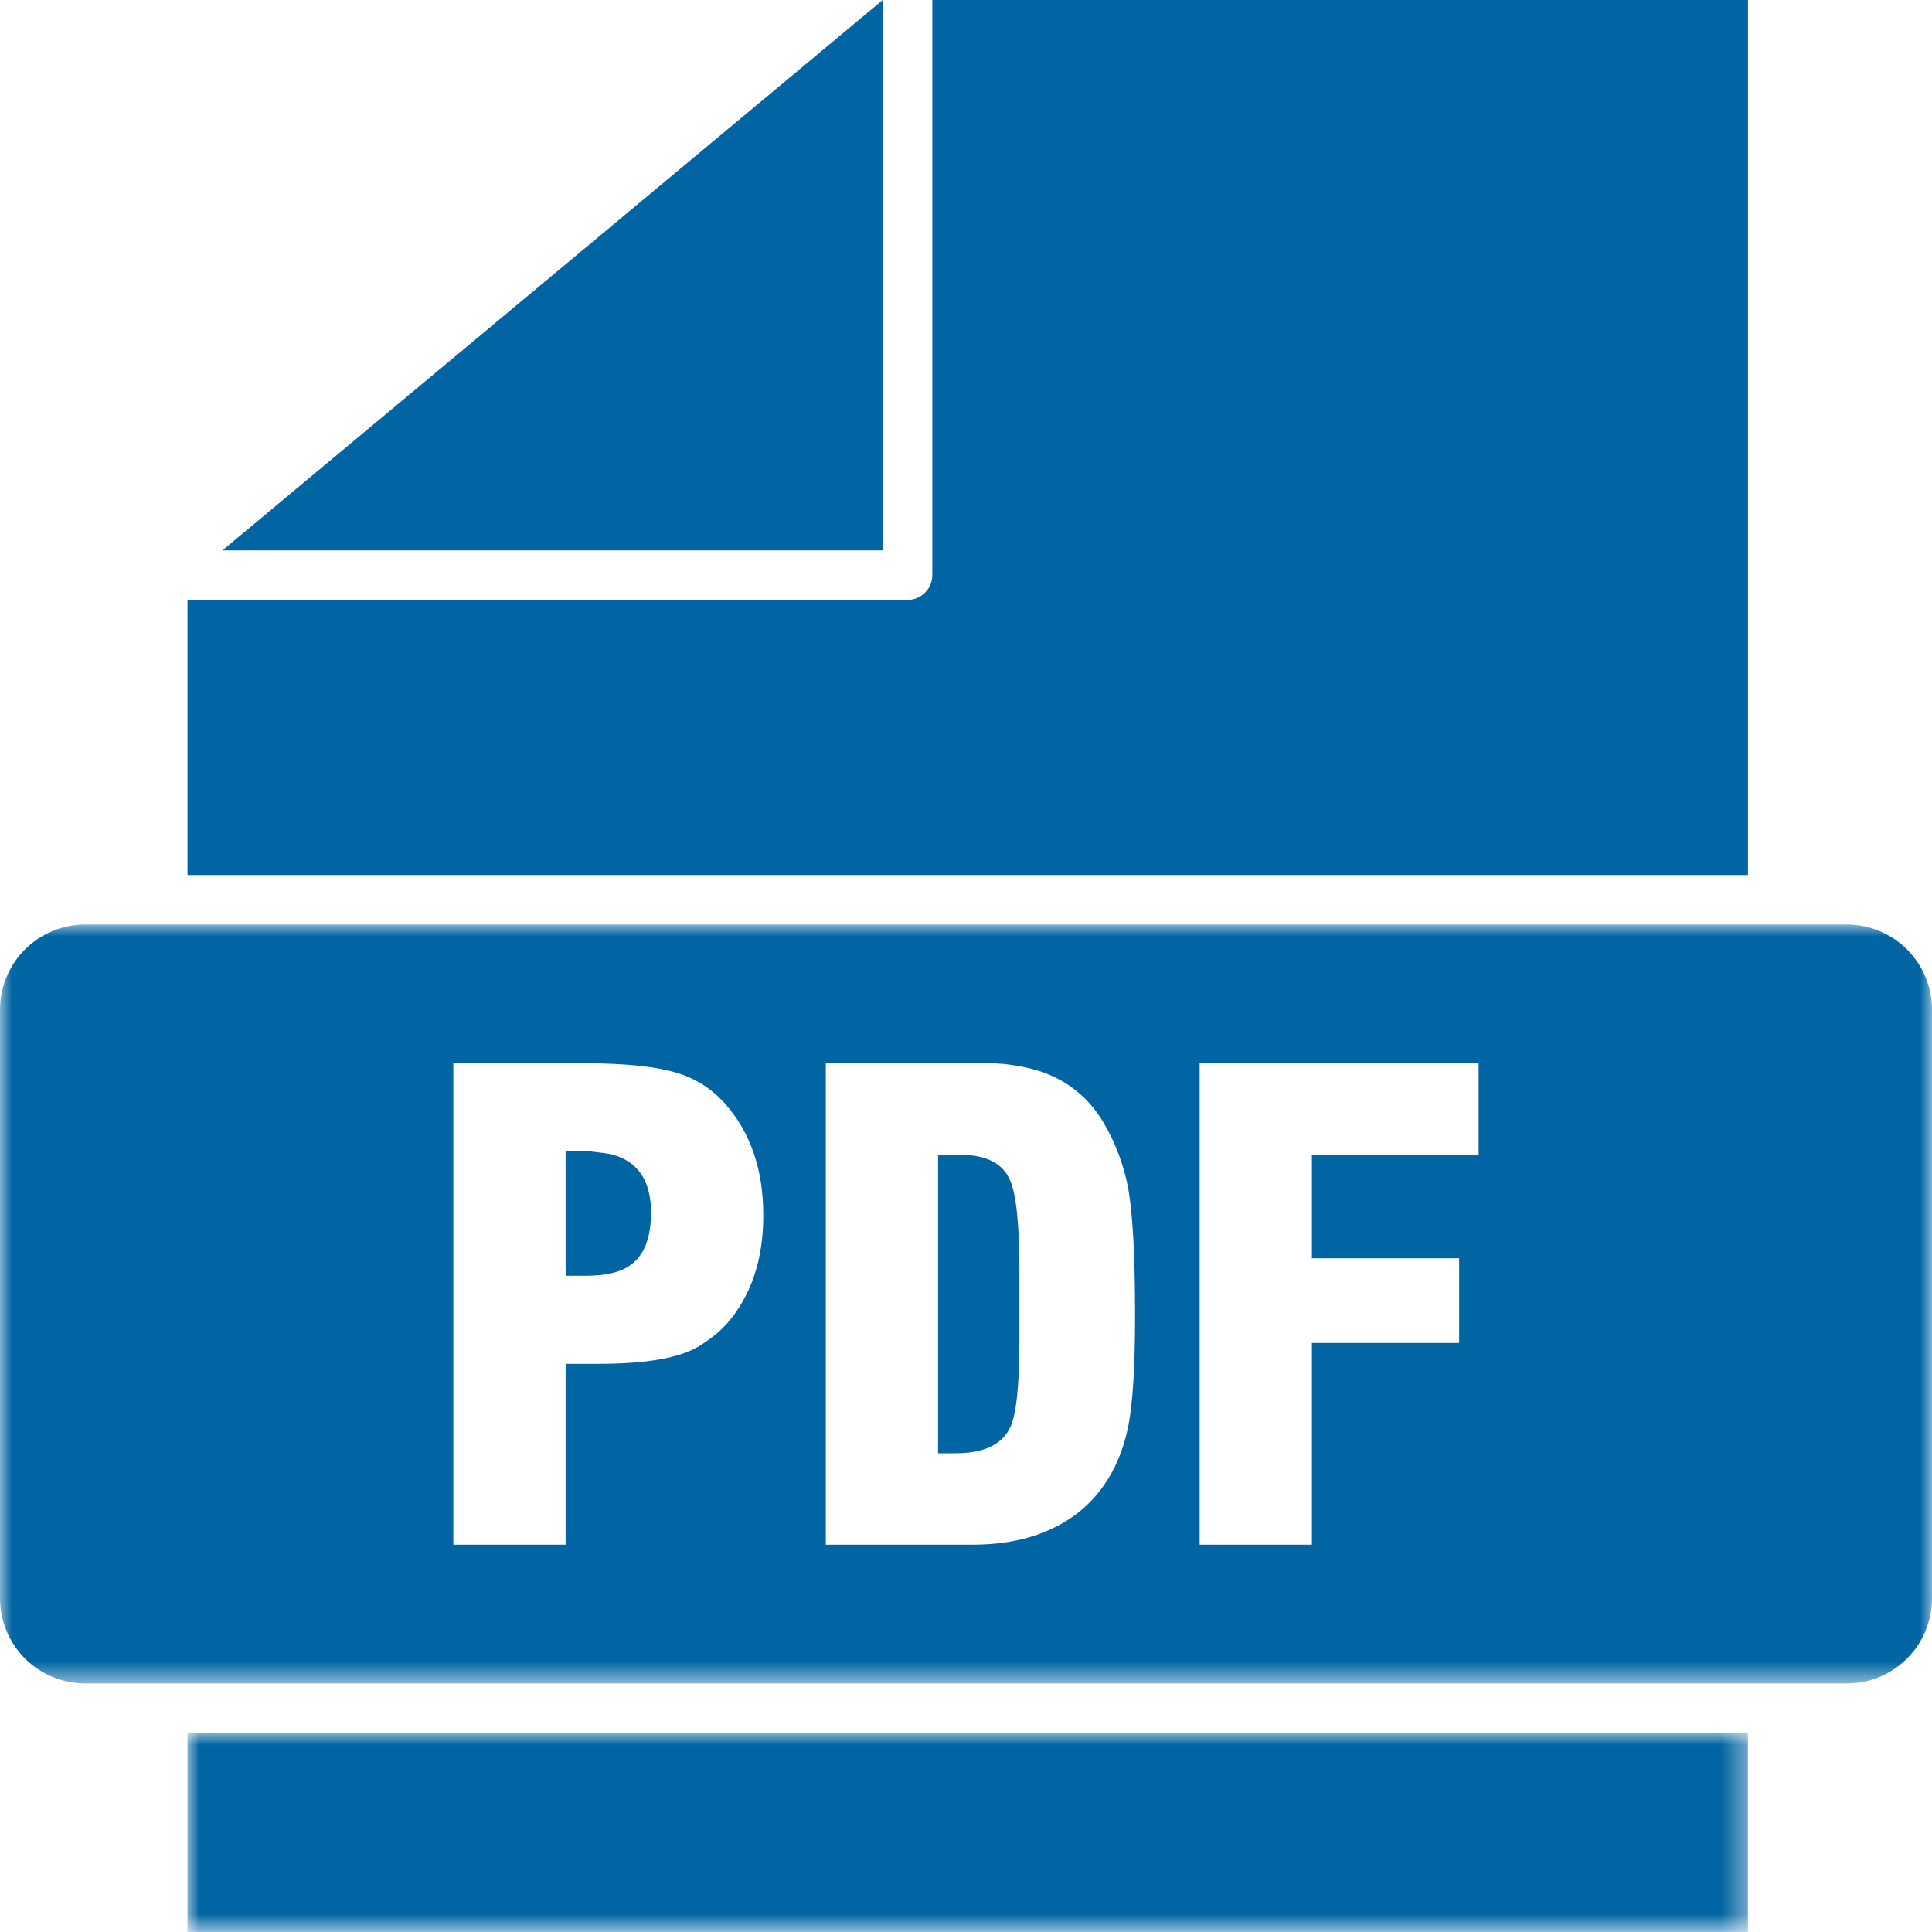 <svg width="80px" height="80px" viewBox="0 0 80 80" version="1.1" xmlns="http://www.w3.org/2000/svg" xmlns:xlink="http://www.w3.org/1999/xlink">
    <defs>
        <polygon id="path-9cnqxwquex-1" points="2.66453526e-15 0 64.616 0 64.616 8.241 2.66453526e-15 8.241"></polygon>
        <polygon id="path-9cnqxwquex-3" points="0 7.10542736e-15 80 7.10542736e-15 80 31.426 0 31.426"></polygon>
    </defs>
    <g id="Articles" stroke="none" stroke-width="1" fill="none" fill-rule="evenodd">
        <g id="EV_Charging_Article_Desktop_1366" transform="translate(-639, -1336)">
            <g id="PDF-icon" transform="translate(639, 1336)">
                <path d="M72.38,0 L38.605,0 L38.605,23.815 C38.605,24.088 38.497,24.348 38.304,24.541 C38.113,24.733 37.851,24.841 37.58,24.841 L7.764,24.841 L7.764,36.232 L72.38,36.232 L72.38,0 Z" id="Fill-1" fill="#0165A3"></path>
                <g id="Group-5" transform="translate(7.763, 71.759)">
                    <mask id="mask-9cnqxwquex-2" fill="white">
                        <use xlink:href="#path-9cnqxwquex-1"></use>
                    </mask>
                    <g id="Clip-4"></g>
                    <polygon id="Fill-3" fill="#0165A3" mask="url(#mask-9cnqxwquex-2)" points="2.66453526e-15 0 64.616 0 64.616 8.241 2.66453526e-15 8.241"></polygon>
                </g>
                <polygon id="Fill-6" fill="#0165A3" points="36.553 0 9.208 22.791 36.553 22.791"></polygon>
                <path d="M39.735,47.815 L38.844,47.815 L38.844,60.176 L39.568,60.176 C40.755,60.176 41.517,59.805 41.851,59.062 C42.092,58.524 42.213,57.299 42.213,55.387 L42.213,52.687 C42.213,50.72 42.083,49.448 41.823,48.873 C41.526,48.168 40.83,47.815 39.735,47.815" id="Fill-8" fill="#0165A3"></path>
                <path d="M25.871,48.01 C25.593,47.862 25.268,47.769 24.897,47.732 L24.423,47.676 L23.421,47.676 L23.421,52.826 L24.228,52.826 C25.064,52.826 25.676,52.687 26.066,52.409 C26.66,52.019 26.957,51.286 26.957,50.209 C26.957,49.133 26.595,48.4 25.871,48.01" id="Fill-10" fill="#0165A3"></path>
                <g id="Group-14" transform="translate(0, 38.282)">
                    <mask id="mask-9cnqxwquex-4" fill="white">
                        <use xlink:href="#path-9cnqxwquex-3"></use>
                    </mask>
                    <g id="Clip-13"></g>
                    <path d="M61.227,9.533 L54.323,9.533 L54.323,13.82 L60.42,13.82 L60.42,17.328 L54.323,17.328 L54.323,25.68 L49.674,25.68 L49.674,5.747 L61.227,5.747 L61.227,9.533 Z M46.695,20.891 C46.361,22.413 45.646,23.592 44.551,24.427 C44.069,24.78 43.54,25.058 42.965,25.262 C42.166,25.541 41.266,25.68 40.264,25.68 L34.195,25.68 L34.195,5.747 L40.932,5.747 C41.155,5.747 41.368,5.756 41.573,5.775 C42.092,5.83 42.565,5.923 42.992,6.053 C44.162,6.425 45.062,7.139 45.693,8.197 C46.194,9.051 46.537,9.969 46.723,10.953 C46.908,12.048 47.001,13.783 47.001,16.159 C47.001,18.386 46.899,19.964 46.695,20.891 L46.695,20.891 Z M30.604,15.853 C30.362,16.242 30.075,16.586 29.741,16.883 C29.481,17.105 29.212,17.3 28.934,17.467 C28.135,17.95 26.753,18.191 24.786,18.191 L23.421,18.191 L23.421,25.68 L18.772,25.68 L18.772,5.747 L24.229,5.747 C25.936,5.747 27.226,5.886 28.098,6.164 C28.859,6.406 29.509,6.833 30.047,7.445 C31.086,8.633 31.606,10.164 31.606,12.038 C31.606,13.542 31.272,14.813 30.604,15.853 L30.604,15.853 Z M78.967,1.033 C78.308,0.374 77.415,0.002 76.482,7.10542736e-15 L76.482,7.10542736e-15 L3.518,7.10542736e-15 C2.586,0.002 1.692,0.374 1.033,1.033 C0.374,1.692 0.002,2.586 -0,3.518 L-0,27.909 C0.002,28.841 0.374,29.734 1.033,30.393 C1.692,31.052 2.586,31.423 3.518,31.426 L76.482,31.426 C77.415,31.423 78.308,31.052 78.967,30.393 C79.626,29.734 79.998,28.841 80,27.909 L80,3.518 C79.998,2.586 79.626,1.692 78.967,1.033 L78.967,1.033 Z" id="Fill-12" fill="#0165A3" mask="url(#mask-9cnqxwquex-4)"></path>
                </g>
            </g>
        </g>
    </g>
</svg>